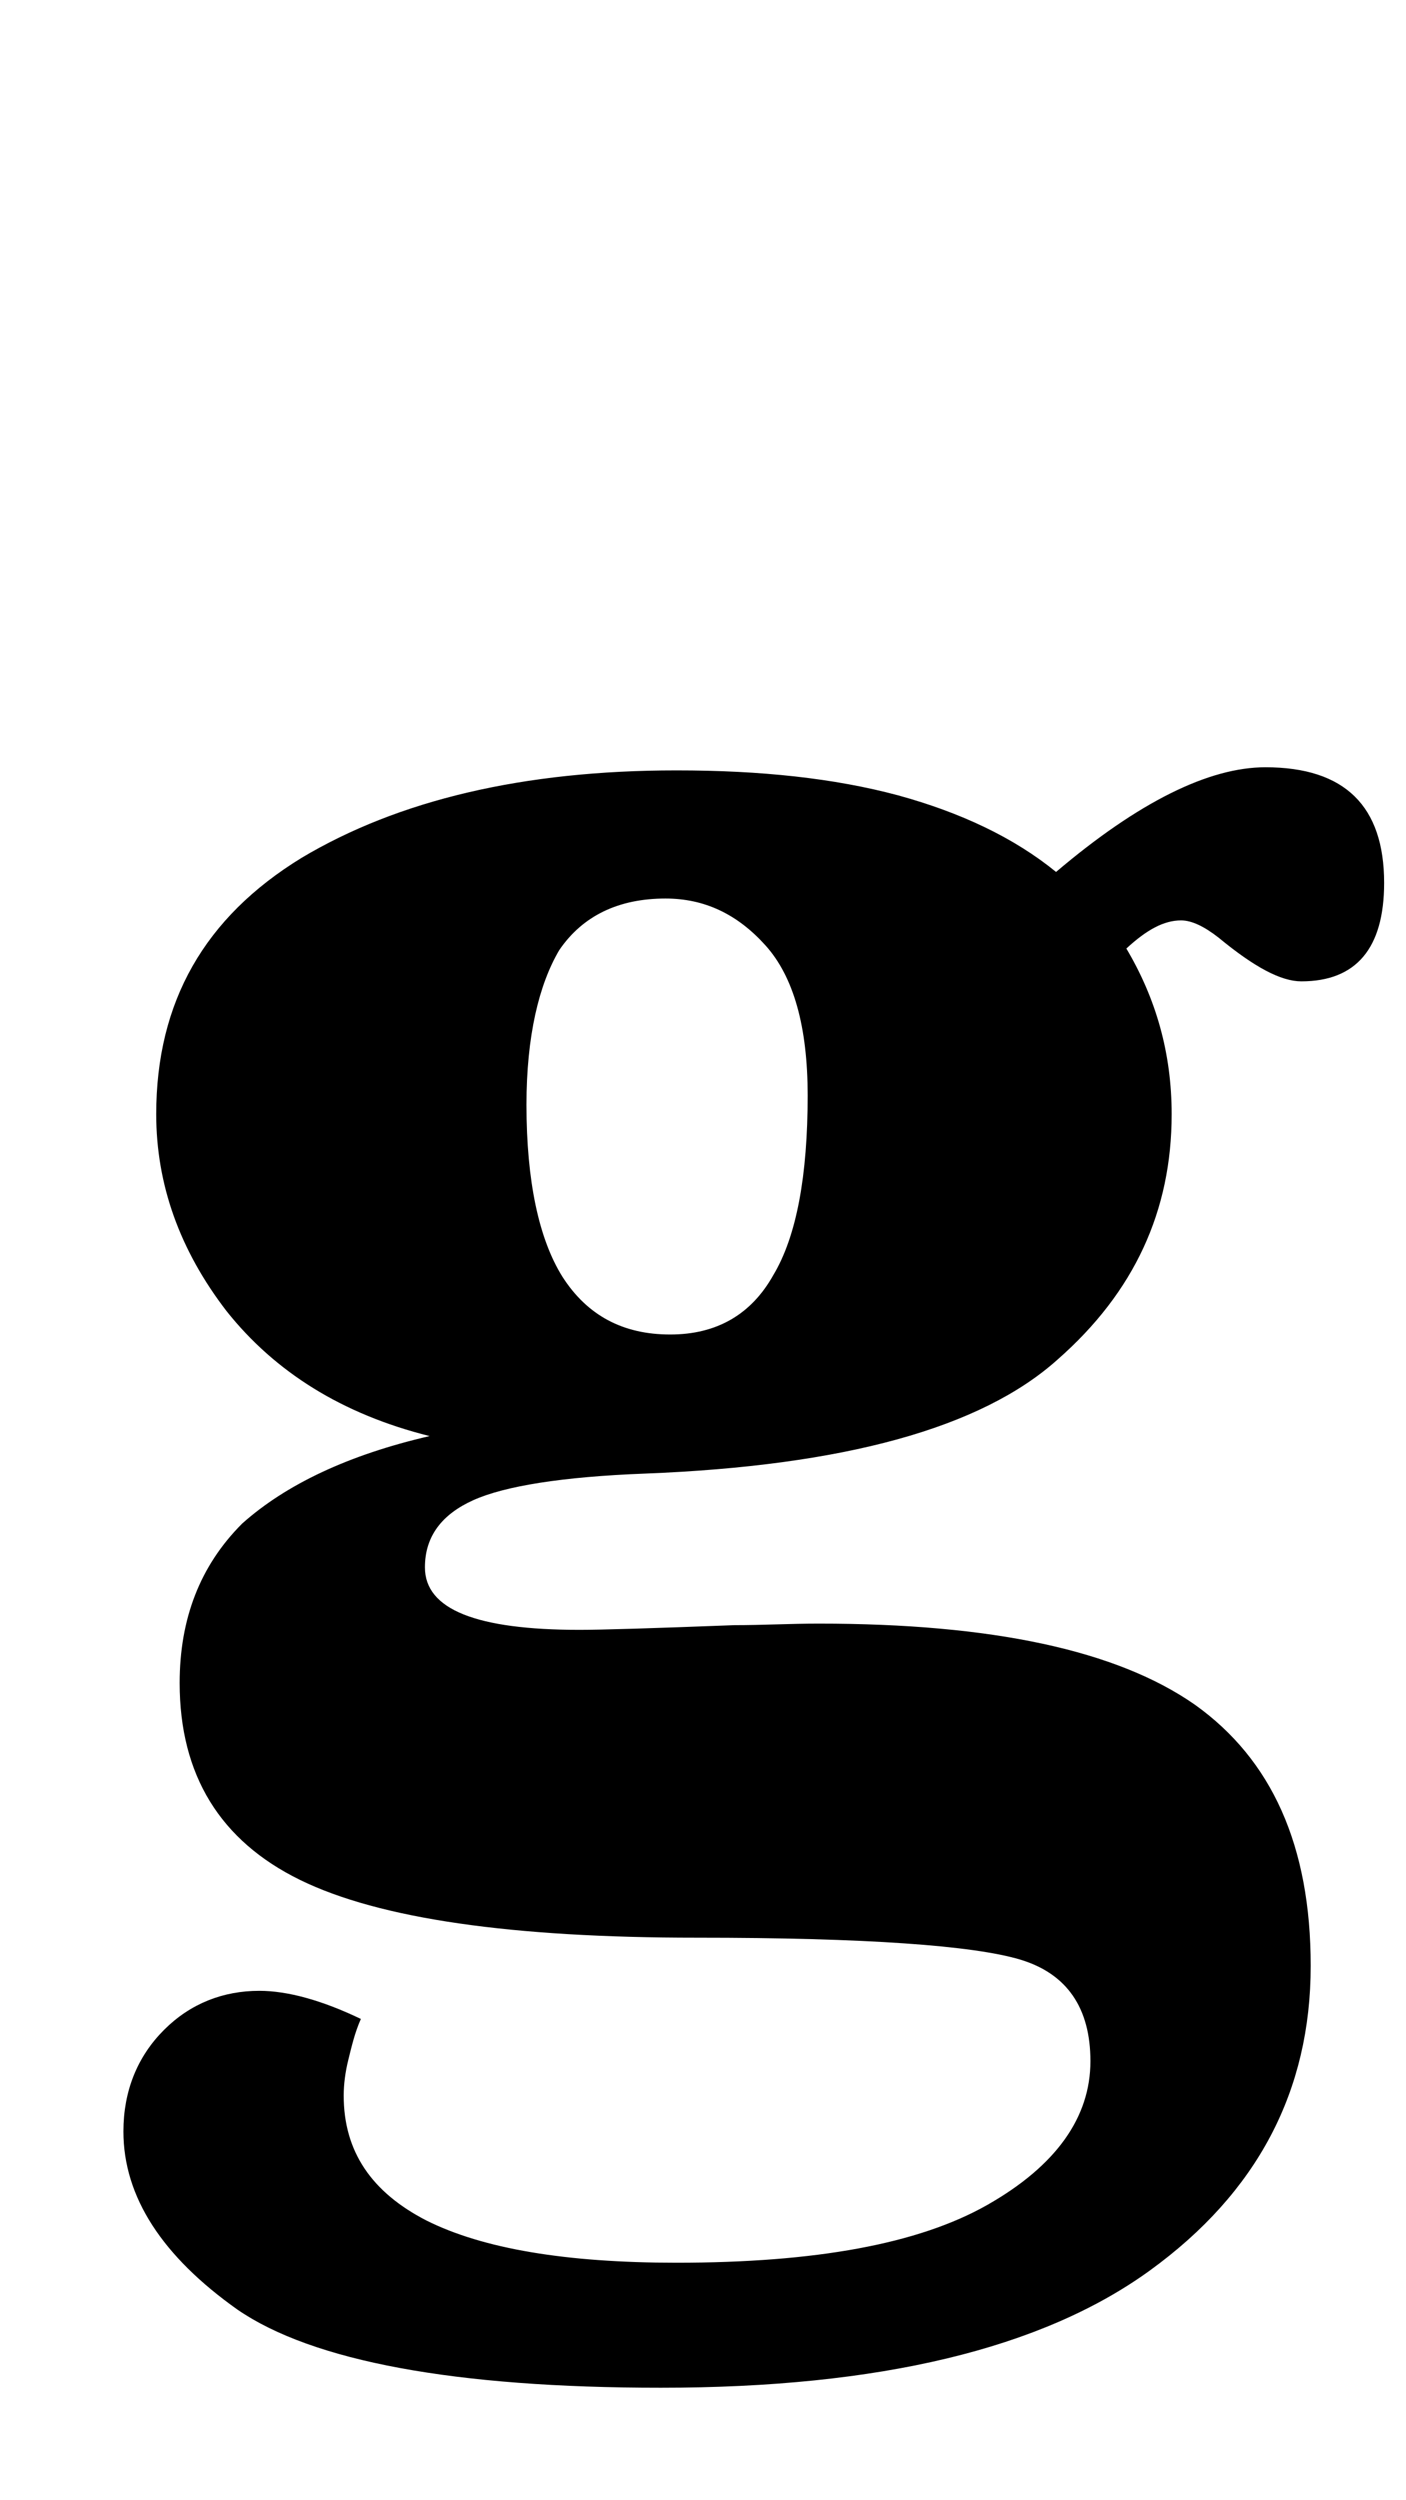 <?xml version="1.0" encoding="utf-8"?>
<!-- Generator: Adobe Illustrator 25.3.1, SVG Export Plug-In . SVG Version: 6.00 Build 0)  -->
<svg version="1.1" xmlns="http://www.w3.org/2000/svg" xmlns:xlink="http://www.w3.org/1999/xlink" x="0px" y="0px"
	 viewBox="0 0 90 160" style="enable-background:new 0 0 90 160;" xml:space="preserve">
<style type="text/css">
	.st0{display:none;}
	.st1{display:inline;}
	.st2{display:inline;fill:#00A63C;}
</style>
<g id="w" class="st0">
	<g class="st1">
		<g>
			<path d="M-387,84.1l-6.5-15.1c-1.1-2.8-1.7-4.6-1.7-5.6c0-1.4,1.4-2.3,4.1-2.7c1.1-0.2,3.8-1.4,3.8-4.4c0-2.4-1.7-3.9-4.3-3.9
				c-9.5,0-31.6,0-33.4,0c-2.4,0-4.2,1.4-4.2,4.2s2.4,4,3.4,4.3c1,0.3,1.8,0.7,2.5,1.2c1.3,1,3,4,5.1,8.8l17.8,41.3
				c0.5-5.1,2.2-14,8-22.7C-390.8,87.2-388.9,85.5-387,84.1z"/>
		</g>
		<g>
			<path d="M-373,89.6c3-4.4,6.8-6.7,10.5-8h-7.2c-3.8,0-13.9,0-20,8.9c-7.5,11.1-7.9,23-7.9,25.4c0.8,0.4,3.2,1.1,7.8,1.1
				c3.8,0,6.6-0.4,8.7-1.1C-381.2,113.5-380.9,101.3-373,89.6z"/>
		</g>
		<g>
			<path d="M-350.3,81.5c-3.8,0-13.9,0-20,8.9c-7.6,11.2-7.9,23.2-7.9,25.5c0.8,0.4,3.1,1.5,7.8,1.5c3.4,0,6-0.3,8-0.9l16.7-35
				H-350.3z"/>
		</g>
		<path d="M-359.2,116.4l22.5-47.4c1.1-2.8,1.7-4.6,1.7-5.6c0-1.4-1.4-2.3-4.1-2.7c-1.1-0.2-3.8-1.4-3.8-4.4c0-2.4,1.7-3.9,4.3-3.9
			c9.5,0,31.6,0,33.4,0c2.4,0,4.2,1.4,4.2,4.2c0,2.9-2.4,4-3.4,4.3c-1,0.3-1.8,0.7-2.5,1.2c-1.3,1-3.6,4.1-6.5,9.9
			c-2.9,5.8-16,29.8-19.8,36c-2.9,4.8-9.1,10-16.6,9.7C-356.9,117.4-359.2,116.4-359.2,116.4z"/>
	</g>
</g>
<g id="r" class="st0">
	<path class="st1" d="M-245.2,64.9c3-5.2,6.3-9.2,10.1-11.8c3.8-2.6,7.9-3.9,12.5-3.9c4.3,0,7.6,1.4,9.9,4.1
		c2.2,2.7,3.4,5.7,3.4,8.9c0,3-0.9,5.6-2.7,7.7c-1.8,2.1-4.3,3.2-7.5,3.2c-1.7,0-3.2-0.3-4.3-1c-1.1-0.7-2.6-2-4.4-4.1
		c-1.8-2-3.8-3.1-6-3.1c-3.3,0-5.8,2-7.5,6.1c-1.7,4-2.5,10.1-2.5,18.2V96c0,3.8,0.6,6.4,1.8,7.9c0.9,1.1,2.6,1.8,5.2,2.1
		c2.6,0.3,4.4,1.4,4.4,4.6c0,3.2-1.4,3.7-3.7,3.7c-10.1,0-37.1,0-38.5,0c-1.8,0-4.1-0.7-4.1-4c0-3.4,2.9-4.2,4.1-4.3
		c2.1-0.3,3.6-1,4.3-1.9c1.2-1.5,1.8-4.1,1.8-7.9V74.1c0-3.9-0.6-6.5-1.8-8c-0.8-1-2.2-1.7-4.9-2c-2.7-0.3-3.6-2.2-3.6-4.5
		c0-2.3,0.2-3.7,4.4-4.7c6.2-1.5,17.2-3.7,20.3-4.3c4.3-0.9,8.1,2.2,8.5,4.4C-245.6,58-245.3,61.2-245.2,64.9z"/>
</g>
<g id="i" class="st0">
	<path class="st1" d="M-137.2,106c-2.6-0.3-4.3-1-5.2-2.1c-1.2-1.5-1.8-4.1-1.8-7.9h-0.2c0,0,0-36.3,0-40.4s-2.6-6-6.4-5.4
		c-8.6,1.4-23.3,3.7-25.5,4.1c-3.3,0.5-4.4,1.3-4.4,4.6s1.3,4.1,4.3,4.3c2.3,0.2,4.8,1.1,5.6,2.2c1.2,1.5,1.8,4.1,1.8,7.9V96
		c0,3.7-0.6,6.3-1.7,7.9h0c0,0,0,0.1,0,0.1c-0.8,1-2.2,1.6-4.3,1.9c-1.2,0.2-4.1,1-4.1,4.3c0,3.4,2.4,4,4.1,4c1.4,0,28.5,0,38.5,0
		c2.3,0,3.7-0.5,3.7-3.7S-134.6,106.3-137.2,106z"/>
</g>
<g id="_x30FB_" class="st0">
	<circle class="st2" cx="-157.9" cy="28.2" r="17.7"/>
</g>
<g id="n" class="st0">
	<path class="st1" d="M-68.6,71.3v24.8c0,3.6,0.5,6.1,1.6,7.6c1.1,1.5,3,2.3,5.7,2.4v8.1c0,0-36.5,0-38.8,0c-2.3,0-3.9-1.5-3.9-4.3
		s1.1-4,3.2-4c2.7,0,4.4-0.9,5.3-2c1.2-1.4,1.8-4,1.8-7.9V74.8c0-3.9-0.6-6.5-1.8-8c-0.9-1-2.6-1.7-5.2-2c-1-0.1-3.4-0.9-3.4-4.2
		c0-3.3,1.9-4.4,4.7-4.9c7.2-1.2,20.5-3.3,24-4c4.8-0.8,6.2,2,6.5,4.1c0.2,1.3,0.3,2.7,0.3,4.2c3.4-3.7,6.9-6.4,10.6-8.2
		c3.7-1.8,7.5-2.7,11.5-2.7c7.1,0,12.7,2,16.8,5.9c4.1,3.9,6.1,9.4,6.1,16.2v24.8c0,3.8,0.6,6.4,1.9,7.9c0.9,1.1,2.7,1.7,5.3,2
		c2.4,0.3,2.9,2,2.9,3.9c0,2.6-1.2,4.4-2.7,4.4s-39.9,0-39.9,0v-8.1c2.1-0.1,3.9-0.7,5.4-1.8c1.5-1.1,2.2-3.8,2.2-8.2V73.2
		c0-4.2-0.6-7-1.7-8.6c-1.1-1.5-2.8-2.3-4.9-2.3s-4.3,0.7-6.6,2.2C-64,66.1-66.3,68.3-68.6,71.3z"/>
</g>
<g id="g">
	<path d="M27.5,91.9c-5.6-1.4-9.9-4.1-13-8C11.5,80,10,75.8,10,71.3c0-7.2,3.1-12.6,9.3-16.4c6.2-3.7,14.2-5.6,24-5.6
		c5.4,0,10.1,0.5,14.2,1.6c4,1.1,7.4,2.7,10.1,4.9c5.3-4.5,9.8-6.7,13.4-6.7c5.1,0,7.6,2.5,7.6,7.4c0,4.2-1.8,6.3-5.3,6.3
		c-1.3,0-3-0.9-5.3-2.8c-0.9-0.7-1.7-1.1-2.4-1.1c-1.1,0-2.2,0.6-3.5,1.8c1.9,3.2,2.9,6.7,2.9,10.6c0,6.2-2.4,11.4-7.3,15.7
		c-4.9,4.4-13.7,6.8-26.4,7.3c-5.3,0.2-9,0.8-11,1.7c-2,0.9-3.1,2.3-3.1,4.3c0,2.7,3.3,4,9.9,4c1.4,0,4.7-0.1,9.9-0.3
		c1.8,0,3.6-0.1,5.4-0.1c11.1,0,19.1,1.7,24.1,5.2c4.9,3.5,7.4,9,7.4,16.7c0,8-3.4,14.5-10.3,19.5c-6.9,5-17.3,7.5-31.3,7.5
		c-13.2,0-22.3-1.7-27.1-5c-4.8-3.4-7.3-7.2-7.3-11.4c0-2.6,0.9-4.8,2.6-6.5s3.8-2.5,6.1-2.5c1.8,0,4,0.6,6.5,1.8
		c-0.4,0.9-0.6,1.8-0.8,2.6c-0.2,0.8-0.3,1.6-0.3,2.3c0,3.6,1.8,6.2,5.3,8c3.6,1.8,8.9,2.7,16,2.7c8.9,0,15.5-1.2,19.9-3.7
		c4.4-2.5,6.6-5.6,6.6-9.2c0-3.4-1.5-5.6-4.5-6.5c-3-0.9-9.9-1.4-20.7-1.4c-11.8,0-20.3-1.2-25.4-3.7c-5.1-2.5-7.7-6.7-7.7-12.6
		c0-4.1,1.3-7.5,4-10.2C18.3,95,22.3,93.1,27.5,91.9z M33.7,70.7c0,4.9,0.8,8.6,2.3,11c1.6,2.5,3.9,3.7,6.9,3.7c3,0,5.2-1.3,6.6-3.8
		c1.5-2.5,2.2-6.4,2.2-11.5c0-4.4-0.9-7.6-2.7-9.6c-1.8-2-3.9-3-6.4-3c-3,0-5.3,1.1-6.8,3.3C34.5,63,33.7,66.3,33.7,70.7z"/>
</g>
</svg>
